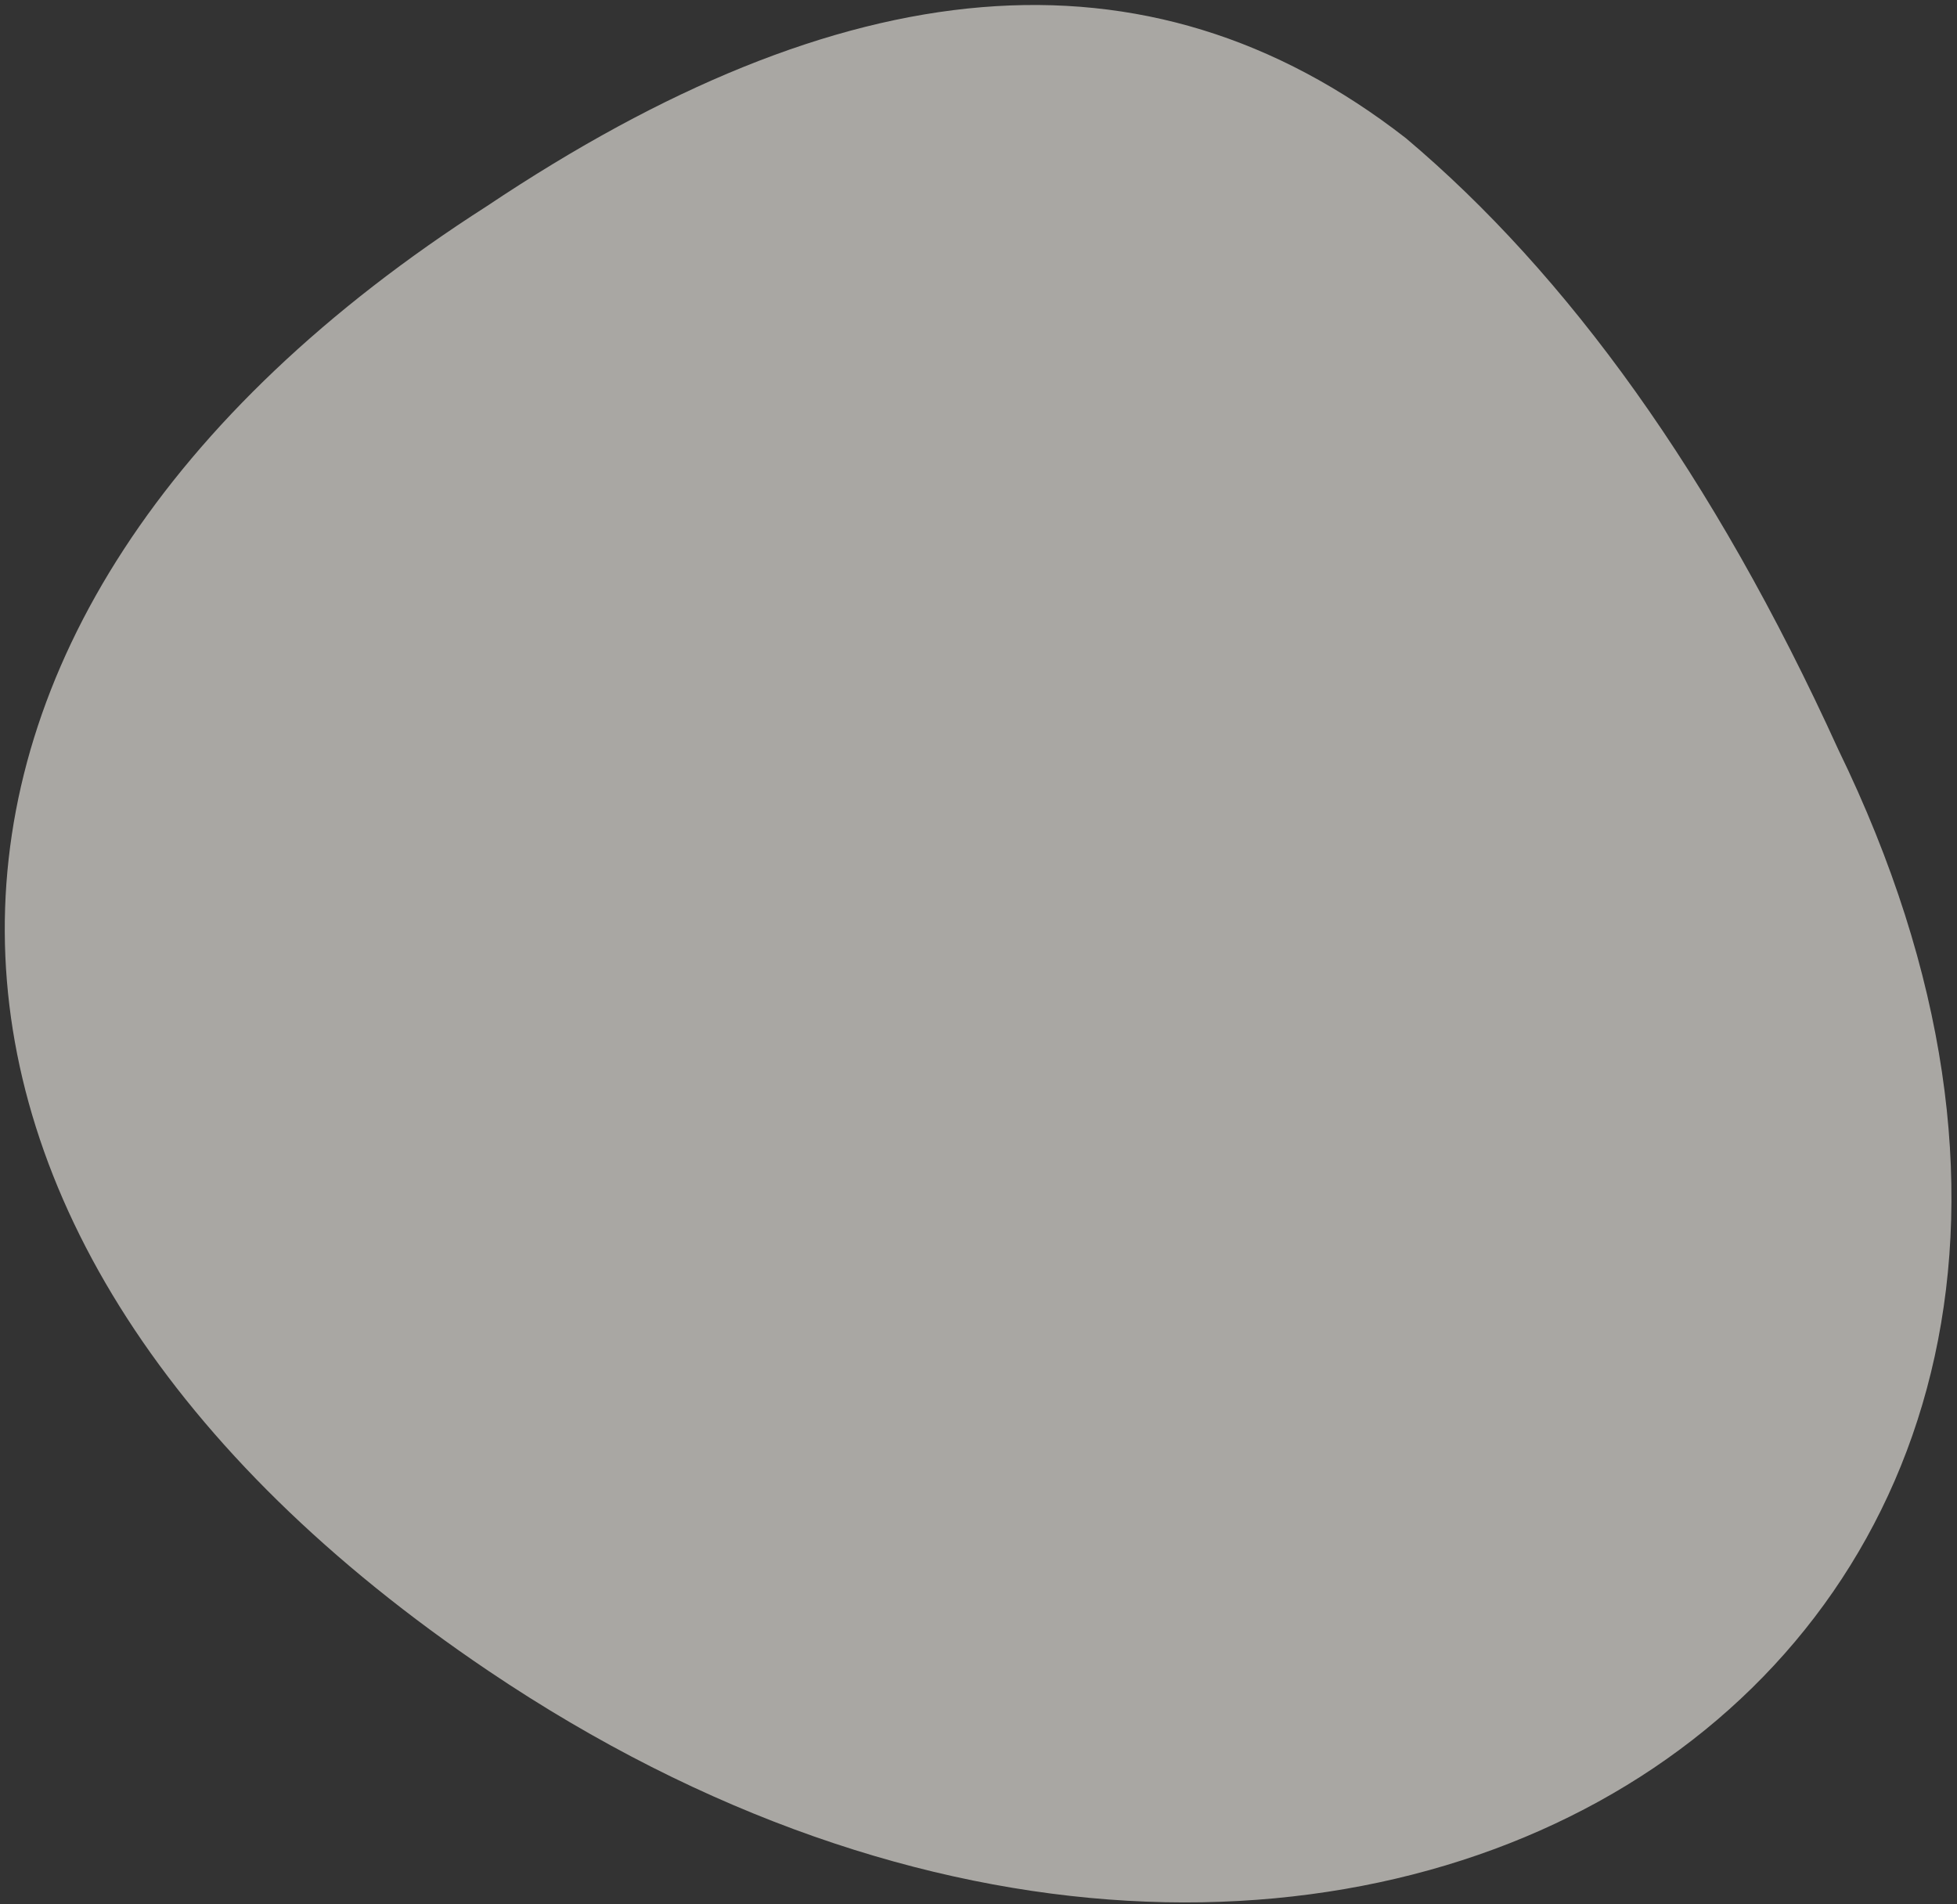 <svg xmlns="http://www.w3.org/2000/svg" width="333" height="324" fill="none"><rect width="100%" height="100%" fill="#333333" stroke="none"/><path d="M239.232 23.516c27.41 23.107 52.292 57.252 73.575 104.026 74.68 153.415-81.902 256.353-229.686 156.743-108.94-73.428-110.453-178.685-.286-249.207C143.212-5.3 194.934-10.975 239.232 23.516z" fill="#F9F5EE" fill-opacity=".6"/></svg>